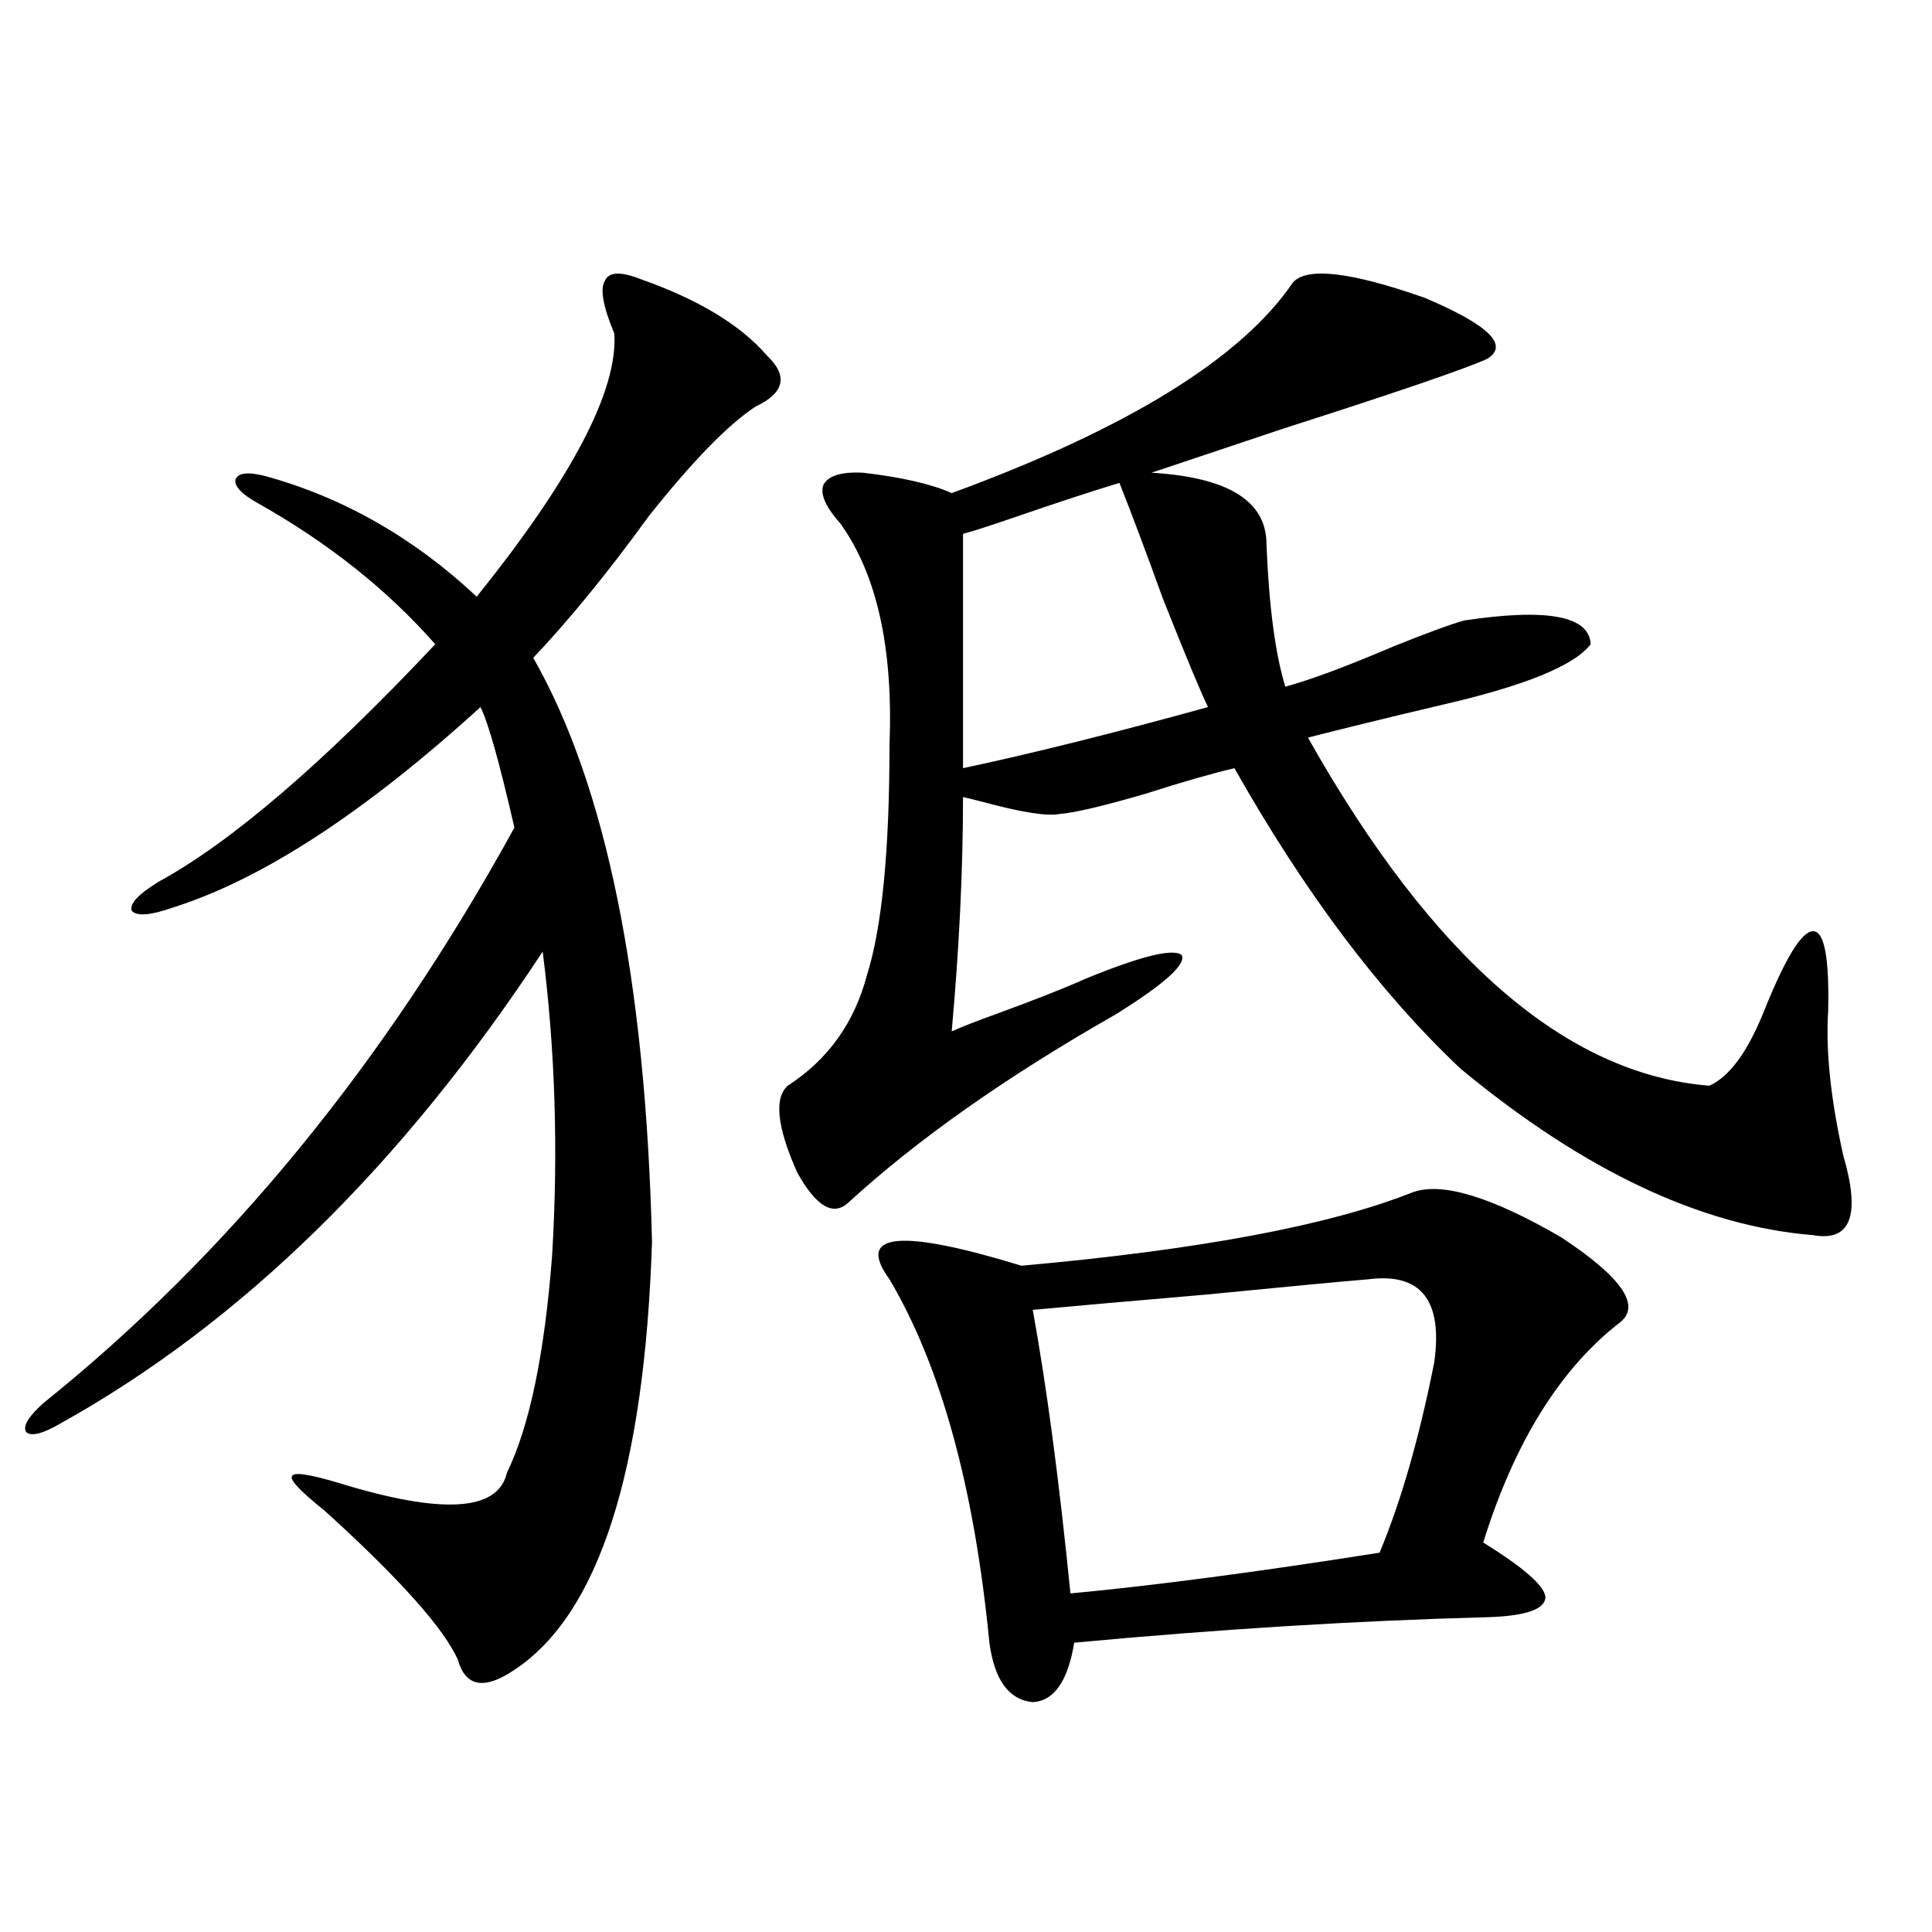 <?xml version="1.0" encoding="utf-8"?>
<!-- Generator: Adobe Illustrator 16.0.0, SVG Export Plug-In . SVG Version: 6.00 Build 0)  -->
<!DOCTYPE svg PUBLIC "-//W3C//DTD SVG 1.1//EN" "http://www.w3.org/Graphics/SVG/1.1/DTD/svg11.dtd">
<svg version="1.1" id="图层_1" xmlns="http://www.w3.org/2000/svg" xmlns:xlink="http://www.w3.org/1999/xlink" x="0px" y="0px"
	 width="1000px" height="1000px" viewBox="0 0 1000 1000" enable-background="new 0 0 1000 1000" xml:space="preserve">
<path d="M331.626,144.488c29.908,10.547,51.706,23.73,65.364,39.551c11.052,10.547,9.101,19.336-5.854,26.367
	c-14.313,9.379-32.85,28.427-55.608,57.129c-20.822,28.716-40.654,53.036-59.511,72.949c37.713,66.22,58.2,166.992,61.462,302.344
	c-3.902,118.954-27.651,192.769-71.218,221.484c-15.609,10.547-25.365,8.789-29.268-5.273c-7.164-15.82-28.627-40.128-64.389-72.949
	c-1.951-1.758-3.582-3.214-4.878-4.395c-12.362-9.956-17.896-15.82-16.585-17.578c0.641-2.335,8.78-1.167,24.39,3.516
	c53.322,16.411,82.27,14.653,86.827-5.273c11.707-24.019,19.512-61.523,23.414-112.5c3.247-53.901,1.616-106.348-4.878-157.324
	c-72.849,110.742-156.094,192.192-249.75,244.336c-9.115,5.273-14.969,6.743-17.561,4.395c-1.951-2.925,0.976-7.91,8.78-14.941
	c95.607-76.753,176.901-176.069,243.896-297.949c-7.805-33.976-13.658-54.78-17.561-62.402
	c-59.846,54.492-112.848,89.071-159.021,103.711c-11.707,4.106-18.871,4.696-21.463,1.758c-1.311-3.516,3.247-8.487,13.658-14.941
	c37.713-20.503,85.517-61.523,143.411-123.047c-24.725-28.125-55.288-52.433-91.705-72.949c-8.46-4.684-12.362-8.789-11.707-12.305
	c1.296-3.516,6.494-4.093,15.609-1.758c40.319,11.137,76.736,31.942,109.266,62.402c49.42-61.523,73.169-106.925,71.218-136.23
	c-5.854-14.063-7.484-23.141-4.878-27.246C315.041,140.684,321.215,140.396,331.626,144.488z M669.179,146.246
	c7.149-8.199,29.908-5.563,68.291,7.91c33.17,14.063,43.901,24.609,32.194,31.641c-11.707,5.273-46.828,17.289-105.363,36.035
	c-27.972,9.379-50.73,17.001-68.291,22.852c39.664,2.348,59.511,14.652,59.511,36.914c1.296,32.231,4.543,56.841,9.756,73.828
	c13.003-3.516,31.859-10.547,56.584-21.094c17.561-7.031,29.588-11.426,36.097-13.184c42.926-6.44,64.709-2.335,65.364,12.305
	c-8.46,11.138-34.48,21.685-78.047,31.641c-27.316,6.454-50.09,12.017-68.291,16.699c64.389,114.258,133.655,174.325,207.8,180.176
	c10.396-4.683,19.832-17.578,28.292-38.672c11.052-27.534,19.512-41.309,25.365-41.309s8.445,13.774,7.805,41.309
	c-1.311,20.517,1.296,45.415,7.805,74.707c9.101,31.063,3.902,44.824-15.609,41.309c-57.895-4.683-118.701-33.398-182.435-86.133
	c-41.63-39.249-80.653-91.104-117.07-155.566c-12.362,2.938-27.651,7.333-45.853,13.184c-22.118,6.454-37.072,9.97-44.877,10.547
	c-6.509,1.181-19.512-0.879-39.023-6.152c-4.558-1.167-8.14-2.046-10.731-2.637c0,37.505-1.951,77.935-5.854,121.289
	c5.198-2.335,12.683-5.273,22.438-8.789c20.808-7.608,36.417-13.761,46.828-18.457c28.612-11.714,45.197-15.82,49.755-12.305
	c2.592,4.696-8.78,14.941-34.146,30.762c-56.584,32.231-102.771,64.751-138.533,97.559c-7.805,7.031-16.585,1.758-26.341-15.82
	c-10.411-23.429-12.042-38.37-4.878-44.824c20.808-13.472,34.466-32.52,40.975-57.129c7.805-24.609,11.707-64.448,11.707-119.531
	c1.951-49.796-6.509-87.891-25.365-114.258c-7.805-8.789-10.731-15.519-8.78-20.215c2.592-4.684,9.421-6.729,20.487-6.152
	c20.152,2.348,35.441,5.863,45.853,10.547C583.647,221.832,642.503,185.508,669.179,146.246z M730.641,617.34
	c14.954-5.851,40.64,1.758,77.071,22.852c31.219,20.517,41.615,35.156,31.219,43.945c-31.219,24.032-54.968,62.114-71.218,114.258
	c20.808,12.896,31.539,22.274,32.194,28.125c0,6.44-10.091,9.956-30.243,10.547c-66.995,1.758-138.213,6.152-213.653,13.184
	c-3.262,19.913-10.411,30.171-21.463,30.762c-12.362-1.181-19.847-11.426-22.438-30.762c-7.805-80.269-25.045-142.96-51.706-188.086
	c-17.561-24.019,5.198-26.367,68.291-7.031C620.399,646.935,687.715,634.341,730.641,617.34z M579.425,249.957
	c-13.658,4.105-31.554,9.97-53.657,17.578c-13.658,4.696-22.773,7.622-27.316,8.789v121.289
	c35.762-7.608,78.047-18.155,126.826-31.641c-3.262-6.44-11.066-25.187-23.414-56.25
	C593.403,286.294,585.919,266.367,579.425,249.957z M708.202,662.164c-14.313,1.181-42.285,3.817-83.9,7.91
	c-40.975,3.516-70.897,6.152-89.754,7.91c7.149,39.263,13.658,88.192,19.512,146.777c43.566-4.093,96.903-11.124,159.996-21.094
	c11.052-26.367,20.487-59.175,28.292-98.438C746.891,673.013,735.519,658.648,708.202,662.164z"/>
</svg>
